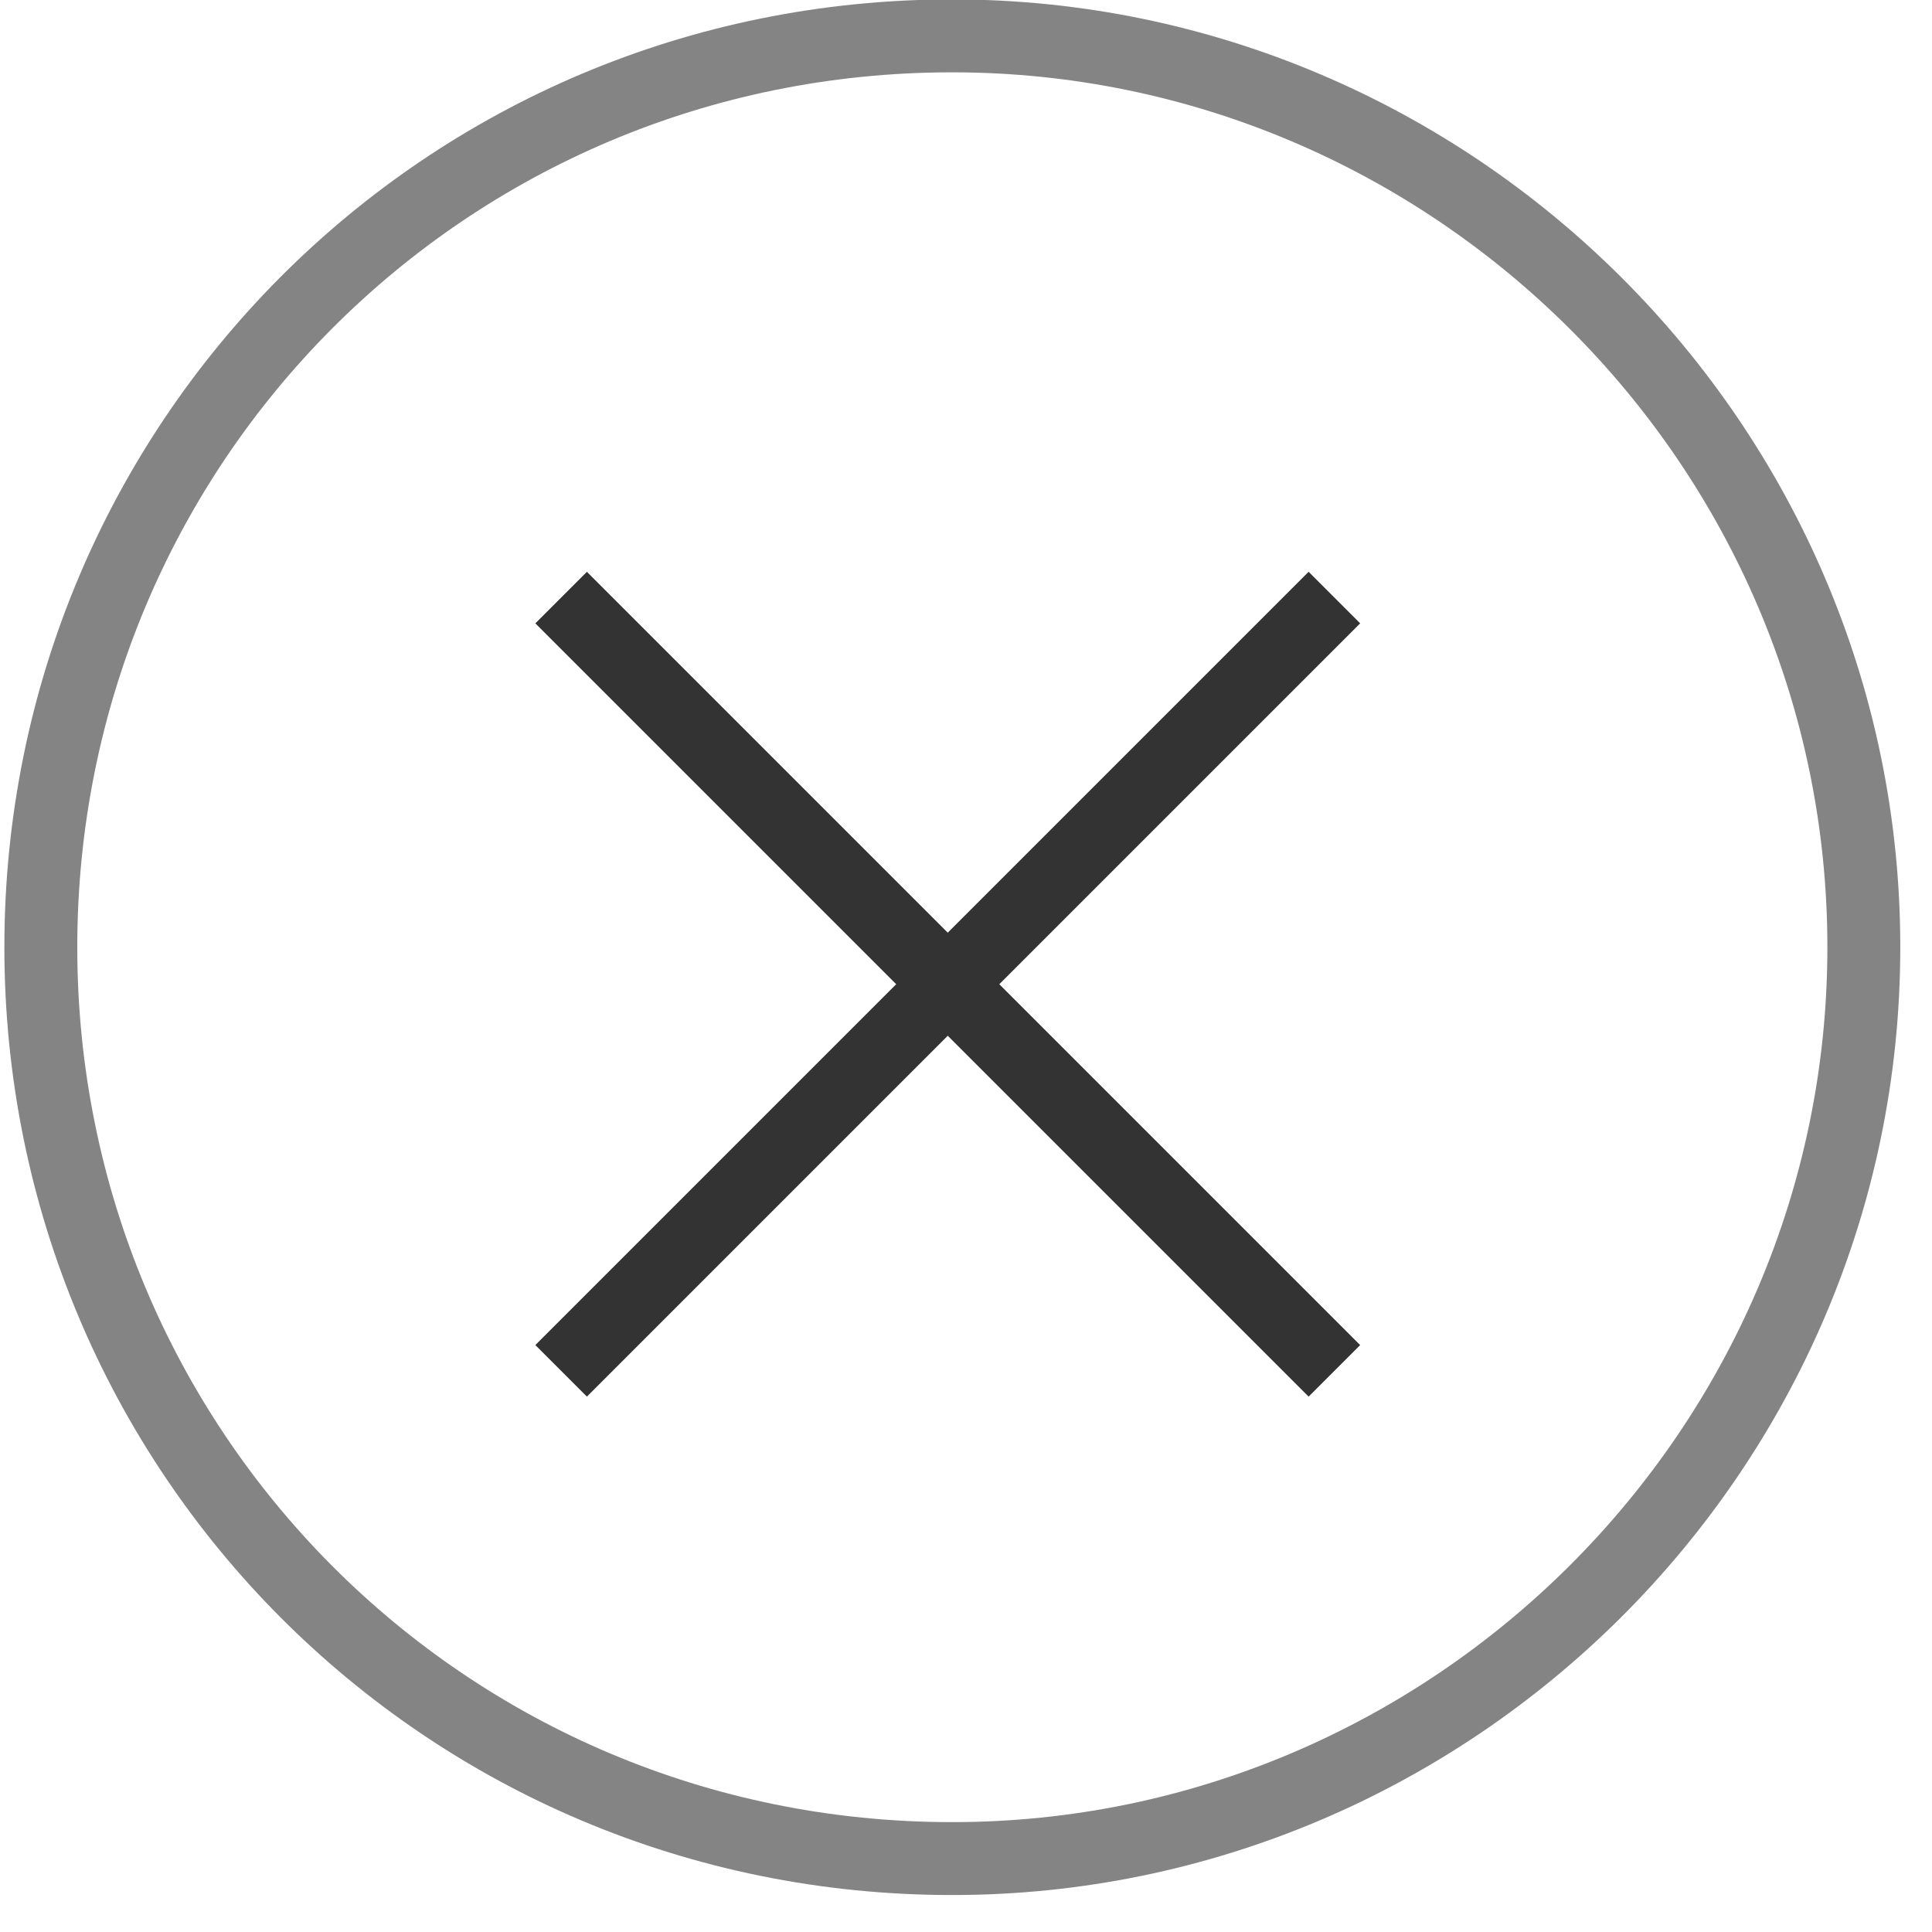 <svg 
 xmlns="http://www.w3.org/2000/svg"
 xmlns:xlink="http://www.w3.org/1999/xlink"
 width="53px" height="53px">
<defs>
<filter id="Filter_0">
    <feFlood flood-color="rgb(51, 51, 51)" flood-opacity="1" result="floodOut" />
    <feComposite operator="atop" in="floodOut" in2="SourceGraphic" result="compOut" />
    <feBlend mode="normal" in="compOut" in2="SourceGraphic" />
</filter>

</defs>
<path fill-rule="evenodd"  stroke="rgb(51, 51, 51)" stroke-width="2px" stroke-linecap="butt" stroke-linejoin="miter" opacity="0.6" fill="none"
 d="M26.12,0.984 C39.819,0.984 51.13,12.178 51.13,25.983 C51.13,39.788 39.819,50.986 26.12,50.986 C12.205,50.986 1.12,39.788 1.12,25.983 C1.12,12.178 12.205,0.984 26.12,0.984 Z"/>
<g filter="url(#Filter_0)">
<path fill-rule="evenodd"  fill="rgb(51, 51, 51)"
 d="M16.100,15.686 L37.313,36.899 L35.899,38.313 L14.686,17.100 L16.100,15.686 Z"/>
<path fill-rule="evenodd"  fill="rgb(51, 51, 51)"
 d="M35.899,15.686 L14.686,36.899 L16.100,38.313 L37.313,17.100 L35.899,15.686 Z"/>
</g>
</svg>